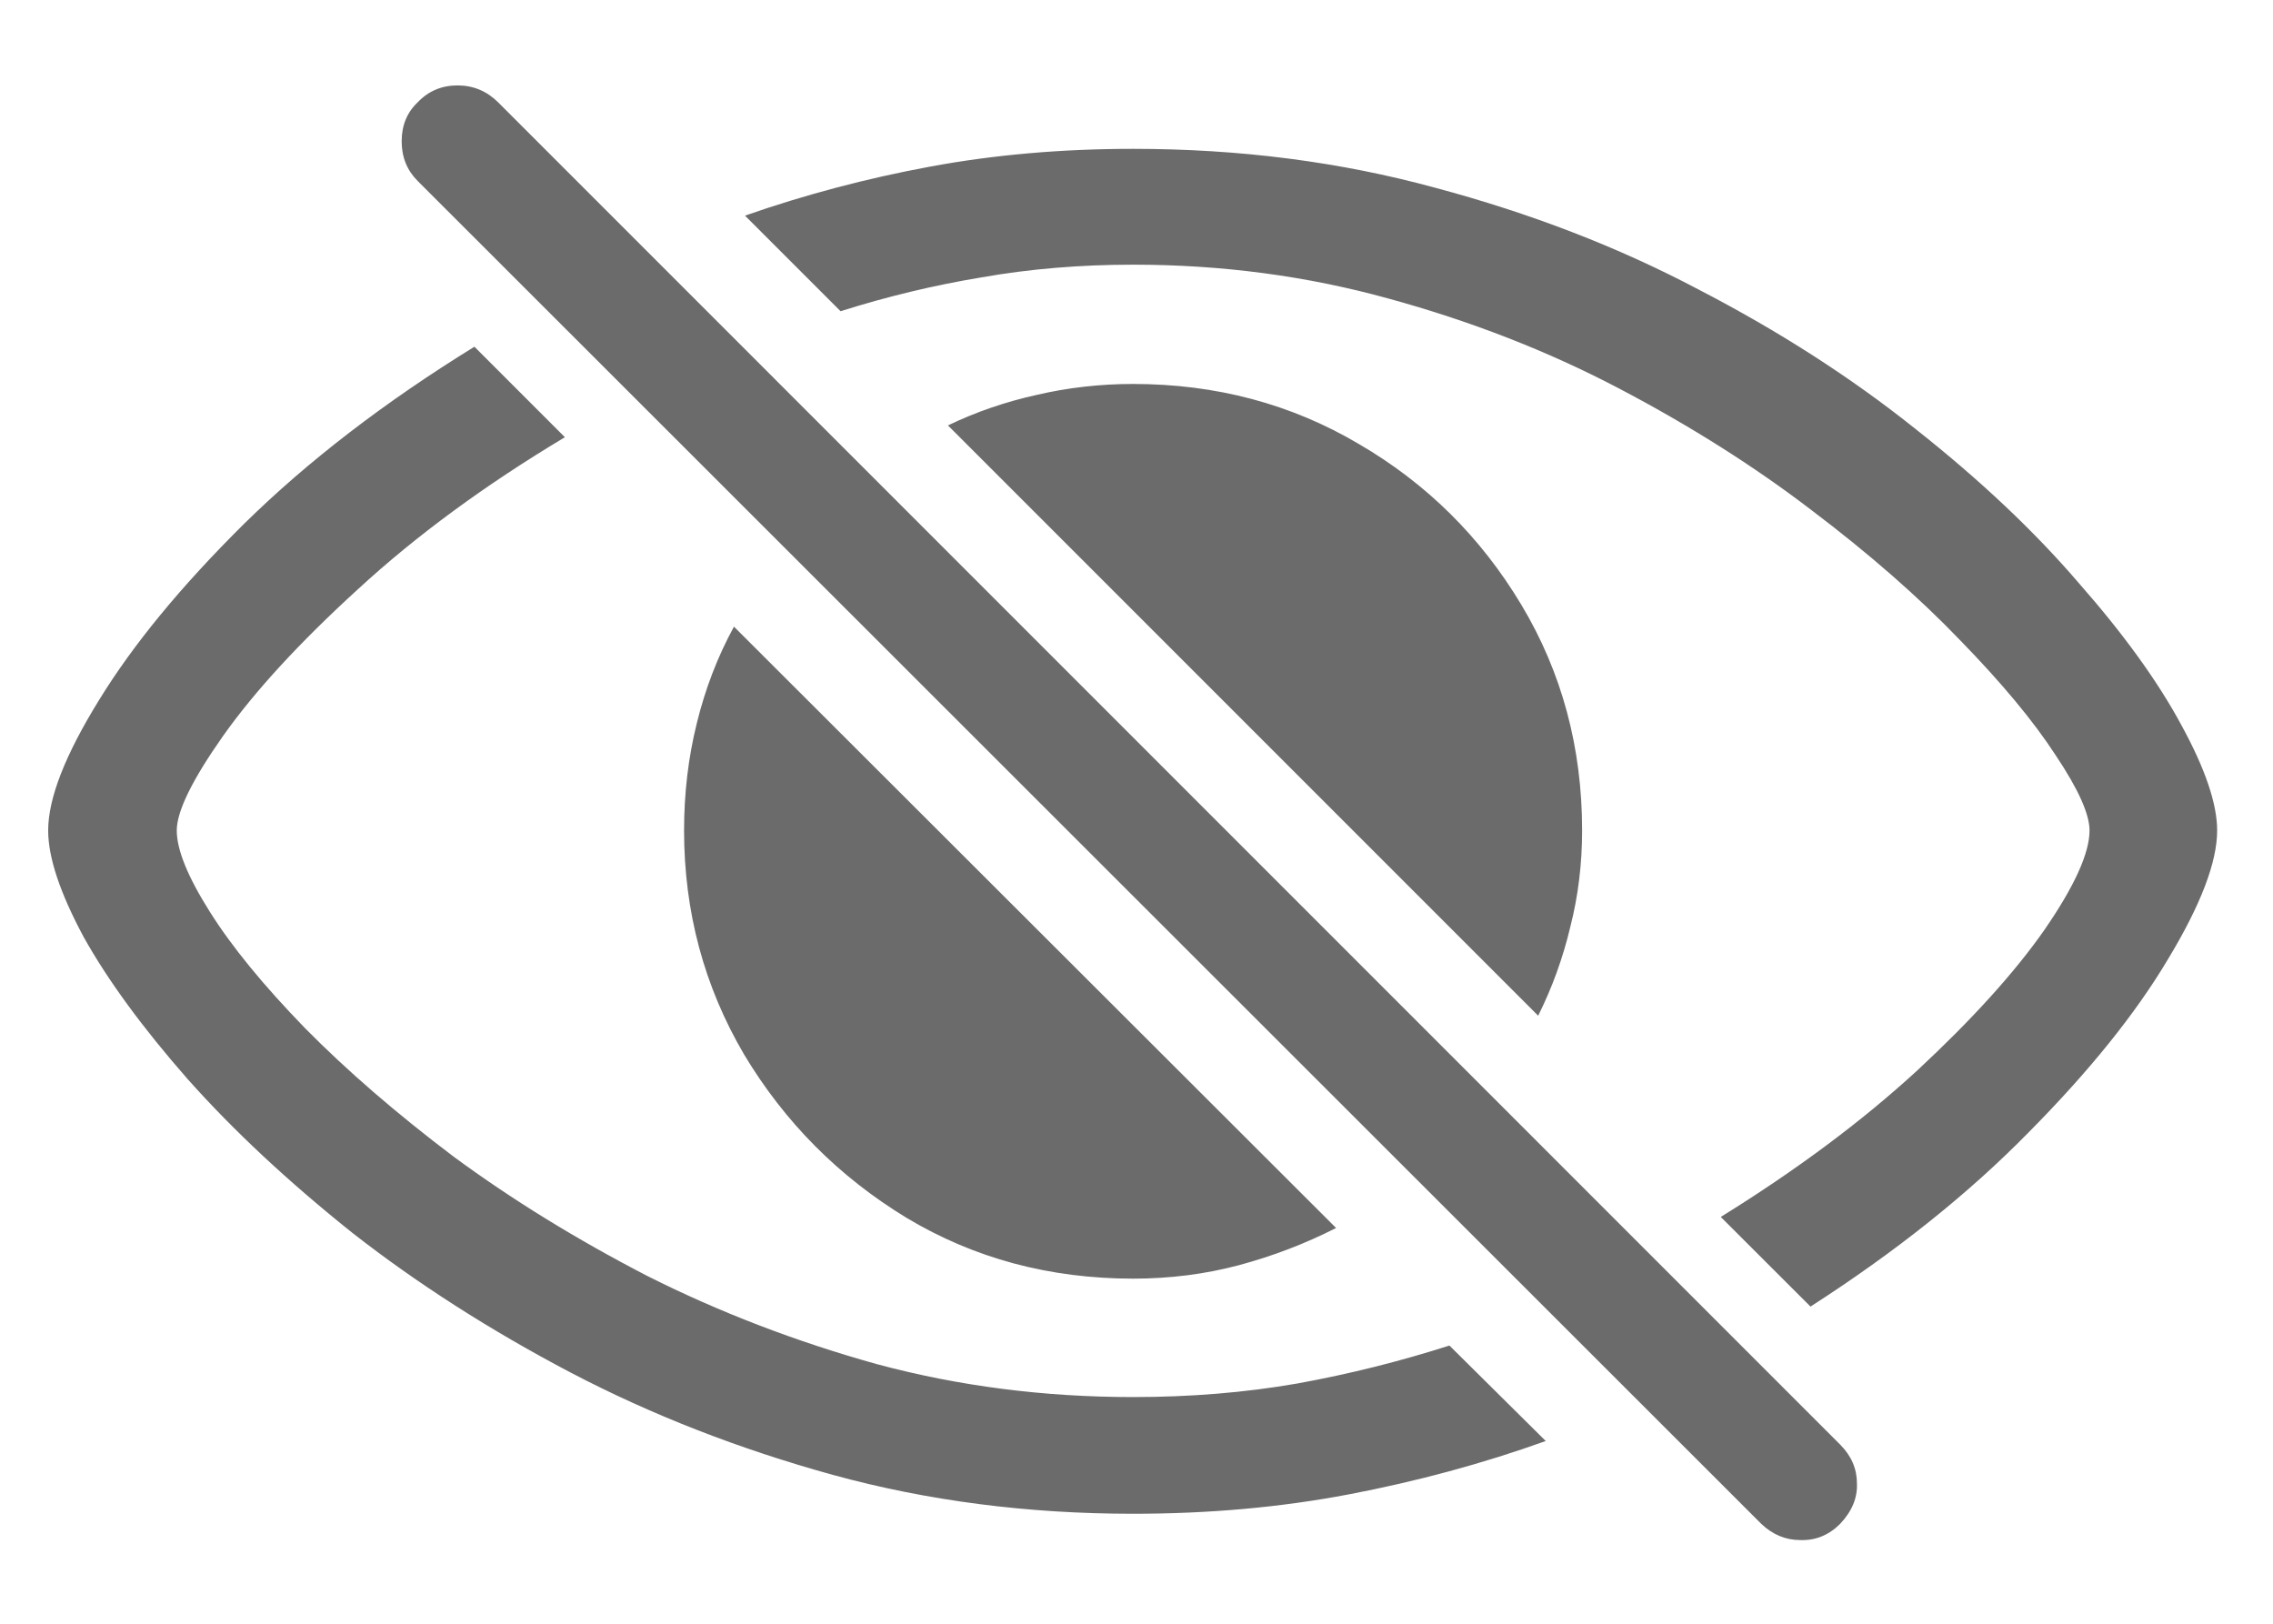 <svg width="21" height="15" viewBox="0 0 21 15" fill="none" xmlns="http://www.w3.org/2000/svg">
<path d="M10.469 13.984C11.167 13.984 11.831 13.925 12.461 13.805C13.091 13.685 13.698 13.521 14.281 13.312L13.391 12.43C12.938 12.575 12.469 12.693 11.984 12.781C11.5 12.865 10.995 12.906 10.469 12.906C9.646 12.906 8.857 12.805 8.102 12.602C7.352 12.393 6.646 12.122 5.984 11.789C5.328 11.45 4.732 11.083 4.195 10.688C3.664 10.287 3.206 9.891 2.82 9.5C2.435 9.104 2.141 8.745 1.938 8.422C1.734 8.099 1.633 7.849 1.633 7.672C1.633 7.495 1.776 7.203 2.062 6.797C2.354 6.385 2.768 5.935 3.305 5.445C3.841 4.951 4.479 4.482 5.219 4.039L4.383 3.203C3.555 3.714 2.846 4.258 2.258 4.836C1.674 5.414 1.227 5.958 0.914 6.469C0.602 6.974 0.445 7.375 0.445 7.672C0.445 7.922 0.555 8.25 0.773 8.656C0.997 9.057 1.318 9.495 1.734 9.969C2.156 10.443 2.664 10.917 3.258 11.391C3.857 11.859 4.529 12.289 5.273 12.68C6.018 13.07 6.826 13.385 7.695 13.625C8.57 13.865 9.495 13.984 10.469 13.984ZM10.469 1.375C9.807 1.375 9.182 1.43 8.594 1.539C8.005 1.648 7.435 1.799 6.883 1.992L7.766 2.875C8.193 2.74 8.628 2.635 9.07 2.562C9.513 2.484 9.979 2.445 10.469 2.445C11.287 2.445 12.073 2.549 12.828 2.758C13.588 2.966 14.297 3.242 14.953 3.586C15.609 3.93 16.203 4.305 16.734 4.711C17.271 5.117 17.729 5.518 18.109 5.914C18.495 6.31 18.789 6.664 18.992 6.977C19.201 7.289 19.305 7.521 19.305 7.672C19.305 7.88 19.167 8.185 18.891 8.586C18.615 8.982 18.221 9.417 17.711 9.891C17.201 10.359 16.596 10.81 15.898 11.242L16.727 12.07C17.513 11.565 18.185 11.029 18.742 10.461C19.305 9.893 19.734 9.359 20.031 8.859C20.333 8.359 20.484 7.964 20.484 7.672C20.484 7.427 20.375 7.104 20.156 6.703C19.938 6.297 19.62 5.857 19.203 5.383C18.792 4.904 18.289 4.43 17.695 3.961C17.102 3.487 16.432 3.057 15.688 2.672C14.948 2.281 14.138 1.969 13.258 1.734C12.383 1.495 11.453 1.375 10.469 1.375ZM10.469 11.812C10.807 11.812 11.133 11.771 11.445 11.688C11.758 11.604 12.057 11.49 12.344 11.344L6.781 5.789C6.63 6.065 6.516 6.362 6.438 6.68C6.359 6.997 6.32 7.328 6.32 7.672C6.32 8.422 6.505 9.112 6.875 9.742C7.25 10.367 7.75 10.87 8.375 11.25C9 11.625 9.698 11.812 10.469 11.812ZM14.211 9.383C14.341 9.122 14.44 8.849 14.508 8.562C14.581 8.276 14.617 7.979 14.617 7.672C14.617 6.906 14.43 6.211 14.055 5.586C13.68 4.961 13.18 4.466 12.555 4.102C11.93 3.732 11.234 3.547 10.469 3.547C10.162 3.547 9.865 3.581 9.578 3.648C9.292 3.711 9.018 3.805 8.758 3.93L14.211 9.383ZM16.273 14.078C16.378 14.177 16.497 14.227 16.633 14.227C16.773 14.232 16.896 14.182 17 14.078C17.109 13.963 17.162 13.838 17.156 13.703C17.156 13.568 17.104 13.448 17 13.344L4.602 0.945C4.497 0.841 4.372 0.789 4.227 0.789C4.081 0.789 3.958 0.841 3.859 0.945C3.76 1.039 3.711 1.159 3.711 1.305C3.711 1.451 3.76 1.573 3.859 1.672L16.273 14.078Z" fill="#6B6B6B"/>
</svg>
